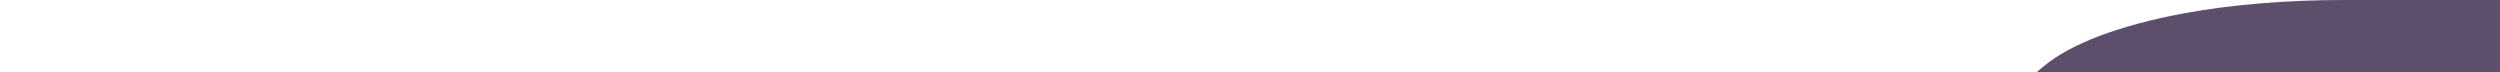 <?xml version="1.0" encoding="UTF-8"?> <svg xmlns="http://www.w3.org/2000/svg" width="1553" height="45" viewBox="0 0 1553 45" fill="none"><path opacity="0.8" d="M1356.73 8.272C1316.65 15.69 1286.28 27.198 1269.66 41.109L1114.5 171.034C1108.25 176.267 1098.91 181.095 1086.34 184.914C1065.39 191.282 1038.68 194.694 1010.75 194.694H0V520H1570V0H1456.15C1421.43 0 1386.98 2.674 1356.73 8.272Z" fill="url(#paint0_linear_649_1891)"></path><defs><linearGradient id="paint0_linear_649_1891" x1="1139.07" y1="248.962" x2="380.651" y2="248.962" gradientUnits="userSpaceOnUse"><stop stop-color="#342247"></stop><stop offset="1" stop-color="#3C2A4F" stop-opacity="0"></stop></linearGradient></defs></svg> 